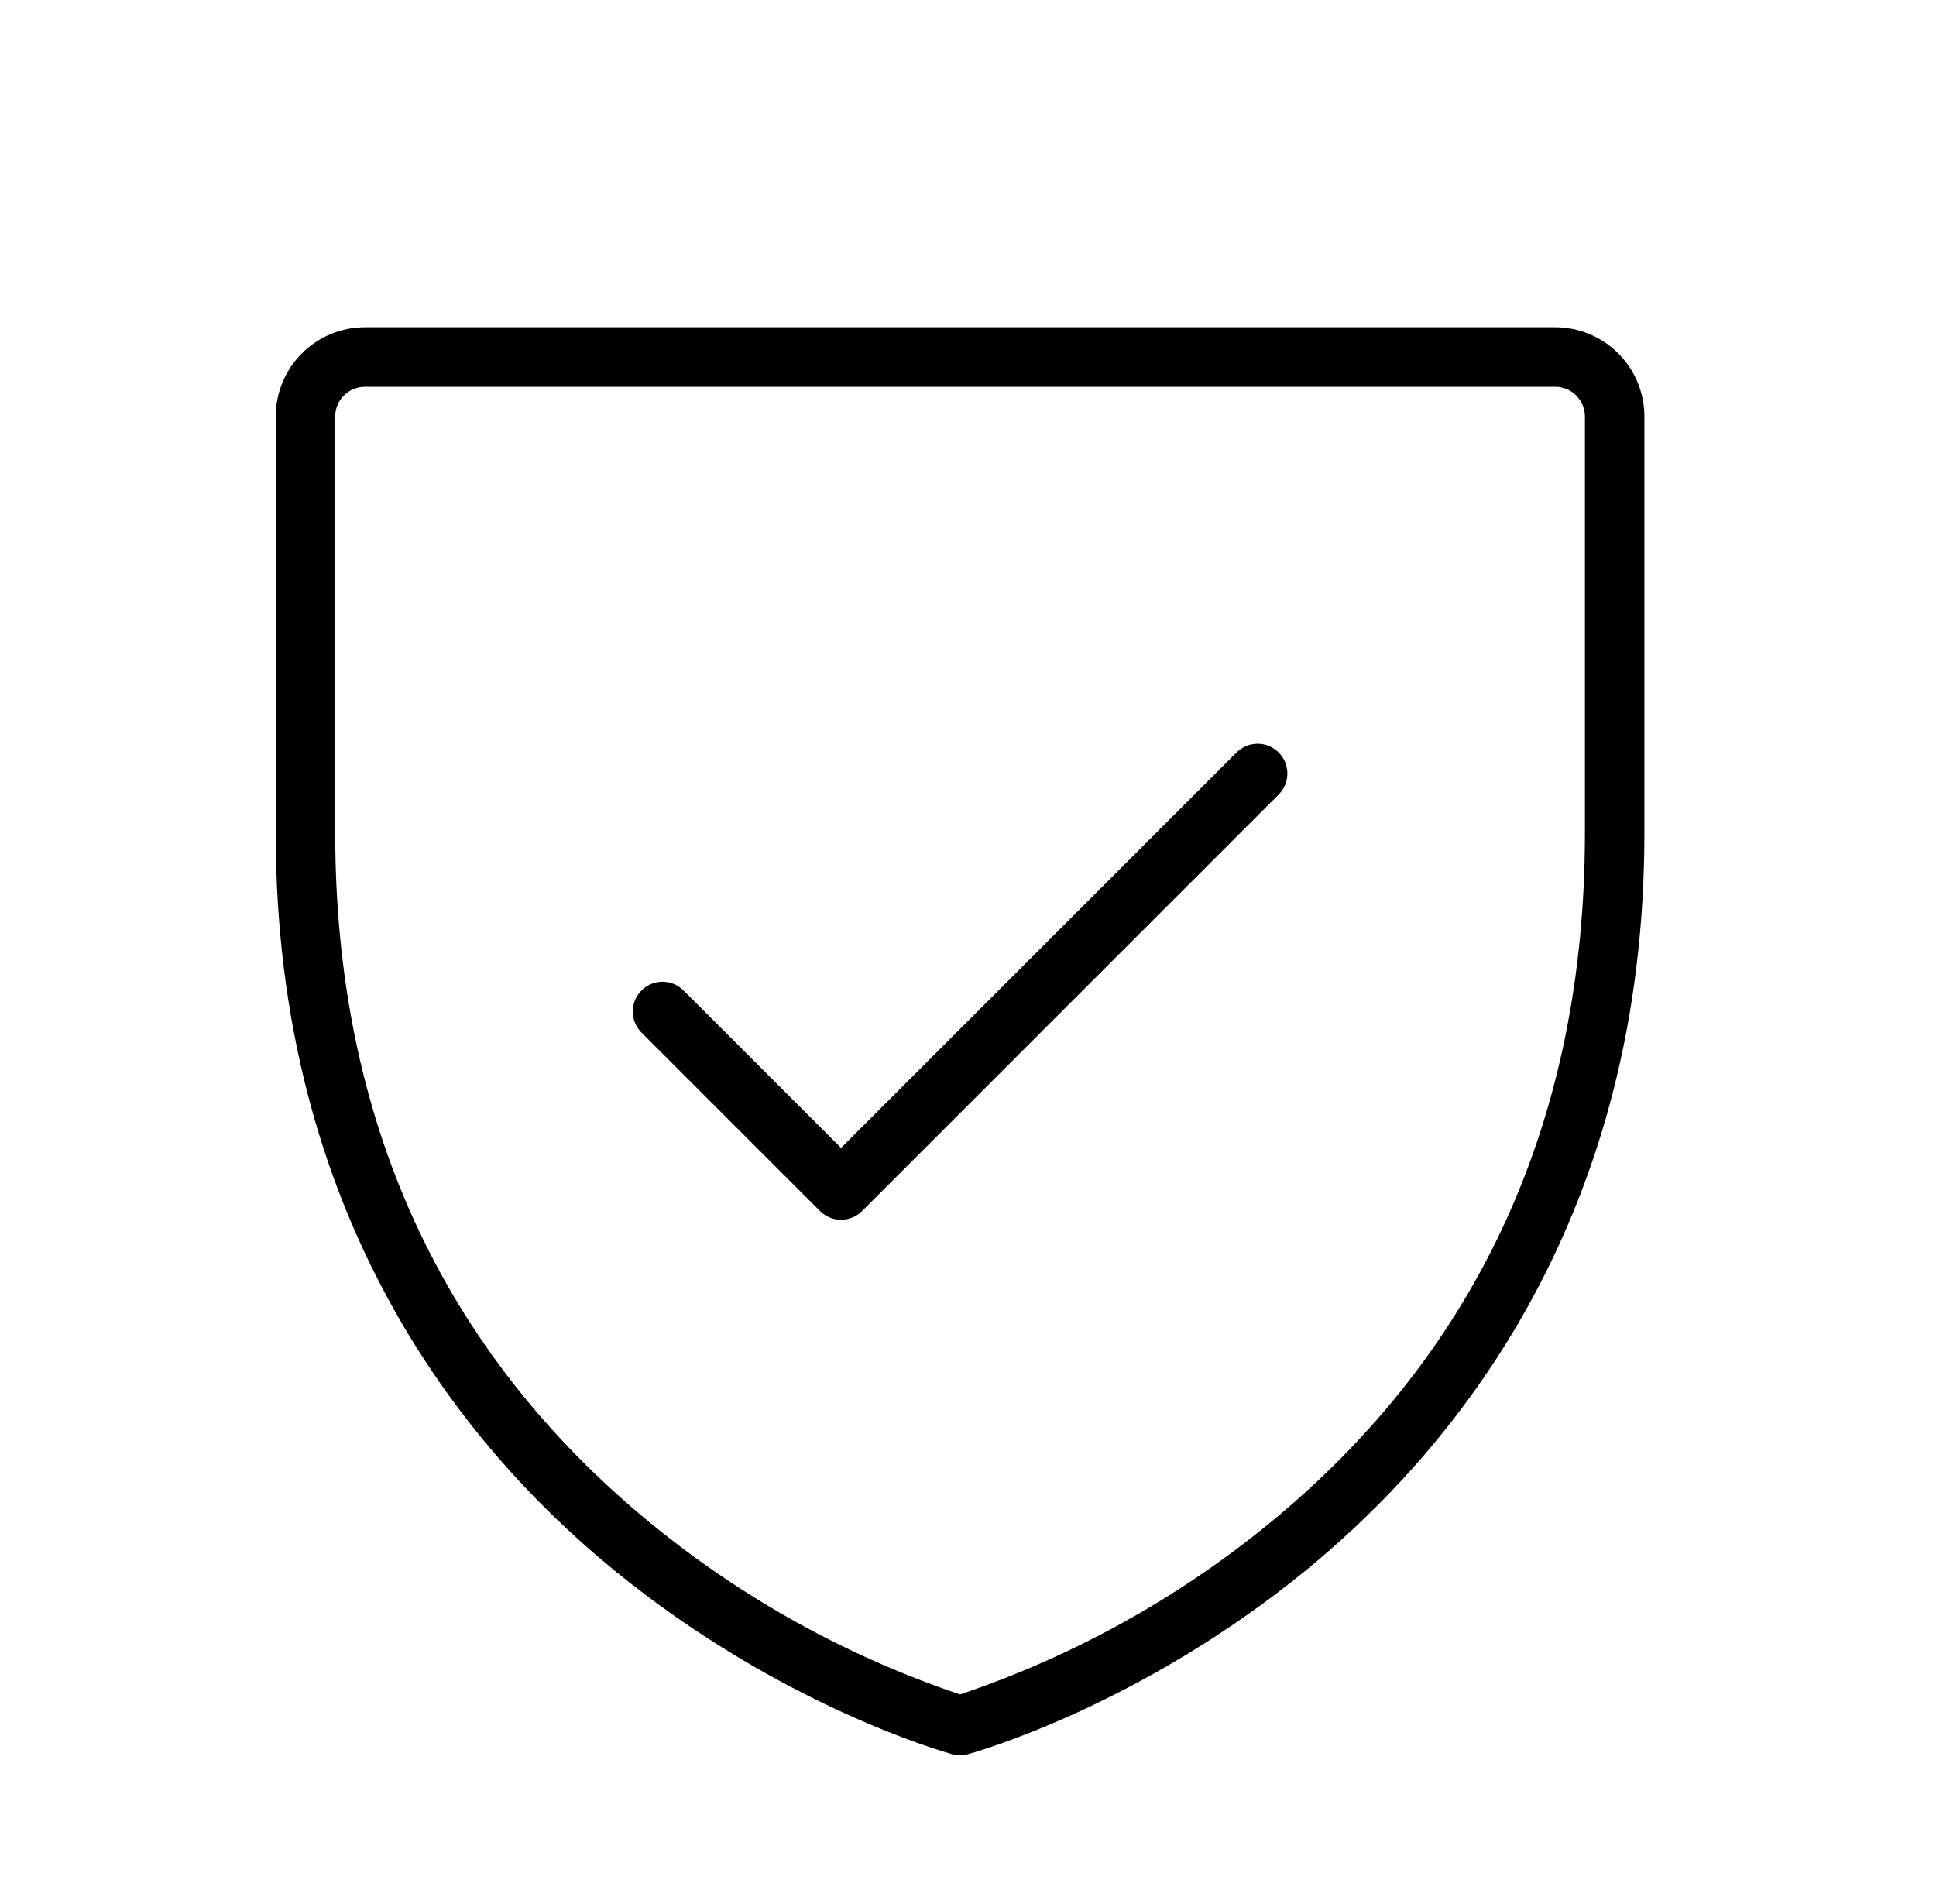 <svg width="61" height="60" viewBox="0 0 61 60" fill="none" xmlns="http://www.w3.org/2000/svg">
<path d="M49 10.312H11.5C10.754 10.312 10.039 10.609 9.511 11.136C8.984 11.664 8.688 12.379 8.688 13.125V26.25C8.688 38.241 14.484 45.497 19.345 49.477C24.595 53.77 29.786 55.219 30.004 55.28C30.165 55.324 30.335 55.324 30.496 55.28C30.714 55.219 35.906 53.77 41.156 49.477C46.016 45.492 51.812 38.241 51.812 26.25V13.125C51.812 12.379 51.516 11.664 50.989 11.136C50.461 10.609 49.746 10.312 49 10.312ZM49.938 26.25C49.938 35.259 46.602 42.569 40.026 47.979C37.122 50.361 33.809 52.196 30.25 53.395C26.69 52.197 23.378 50.362 20.474 47.979C13.898 42.569 10.562 35.259 10.562 26.25V13.125C10.562 12.876 10.661 12.638 10.837 12.462C11.013 12.286 11.251 12.188 11.5 12.188H49C49.249 12.188 49.487 12.286 49.663 12.462C49.839 12.638 49.938 12.876 49.938 13.125V26.25ZM40.288 23.712C40.375 23.799 40.445 23.902 40.492 24.016C40.539 24.13 40.563 24.252 40.563 24.375C40.563 24.498 40.539 24.62 40.492 24.734C40.445 24.848 40.375 24.951 40.288 25.038L27.163 38.163C27.076 38.25 26.973 38.32 26.859 38.367C26.745 38.414 26.623 38.438 26.5 38.438C26.377 38.438 26.255 38.414 26.141 38.367C26.027 38.32 25.924 38.25 25.837 38.163L20.212 32.538C20.036 32.362 19.937 32.124 19.937 31.875C19.937 31.626 20.036 31.388 20.212 31.212C20.388 31.036 20.626 30.937 20.875 30.937C21.124 30.937 21.362 31.036 21.538 31.212L26.5 36.173L38.962 23.712C39.049 23.625 39.152 23.555 39.266 23.508C39.38 23.461 39.502 23.437 39.625 23.437C39.748 23.437 39.87 23.461 39.984 23.508C40.098 23.555 40.201 23.625 40.288 23.712Z" fill="black"/>
</svg>

